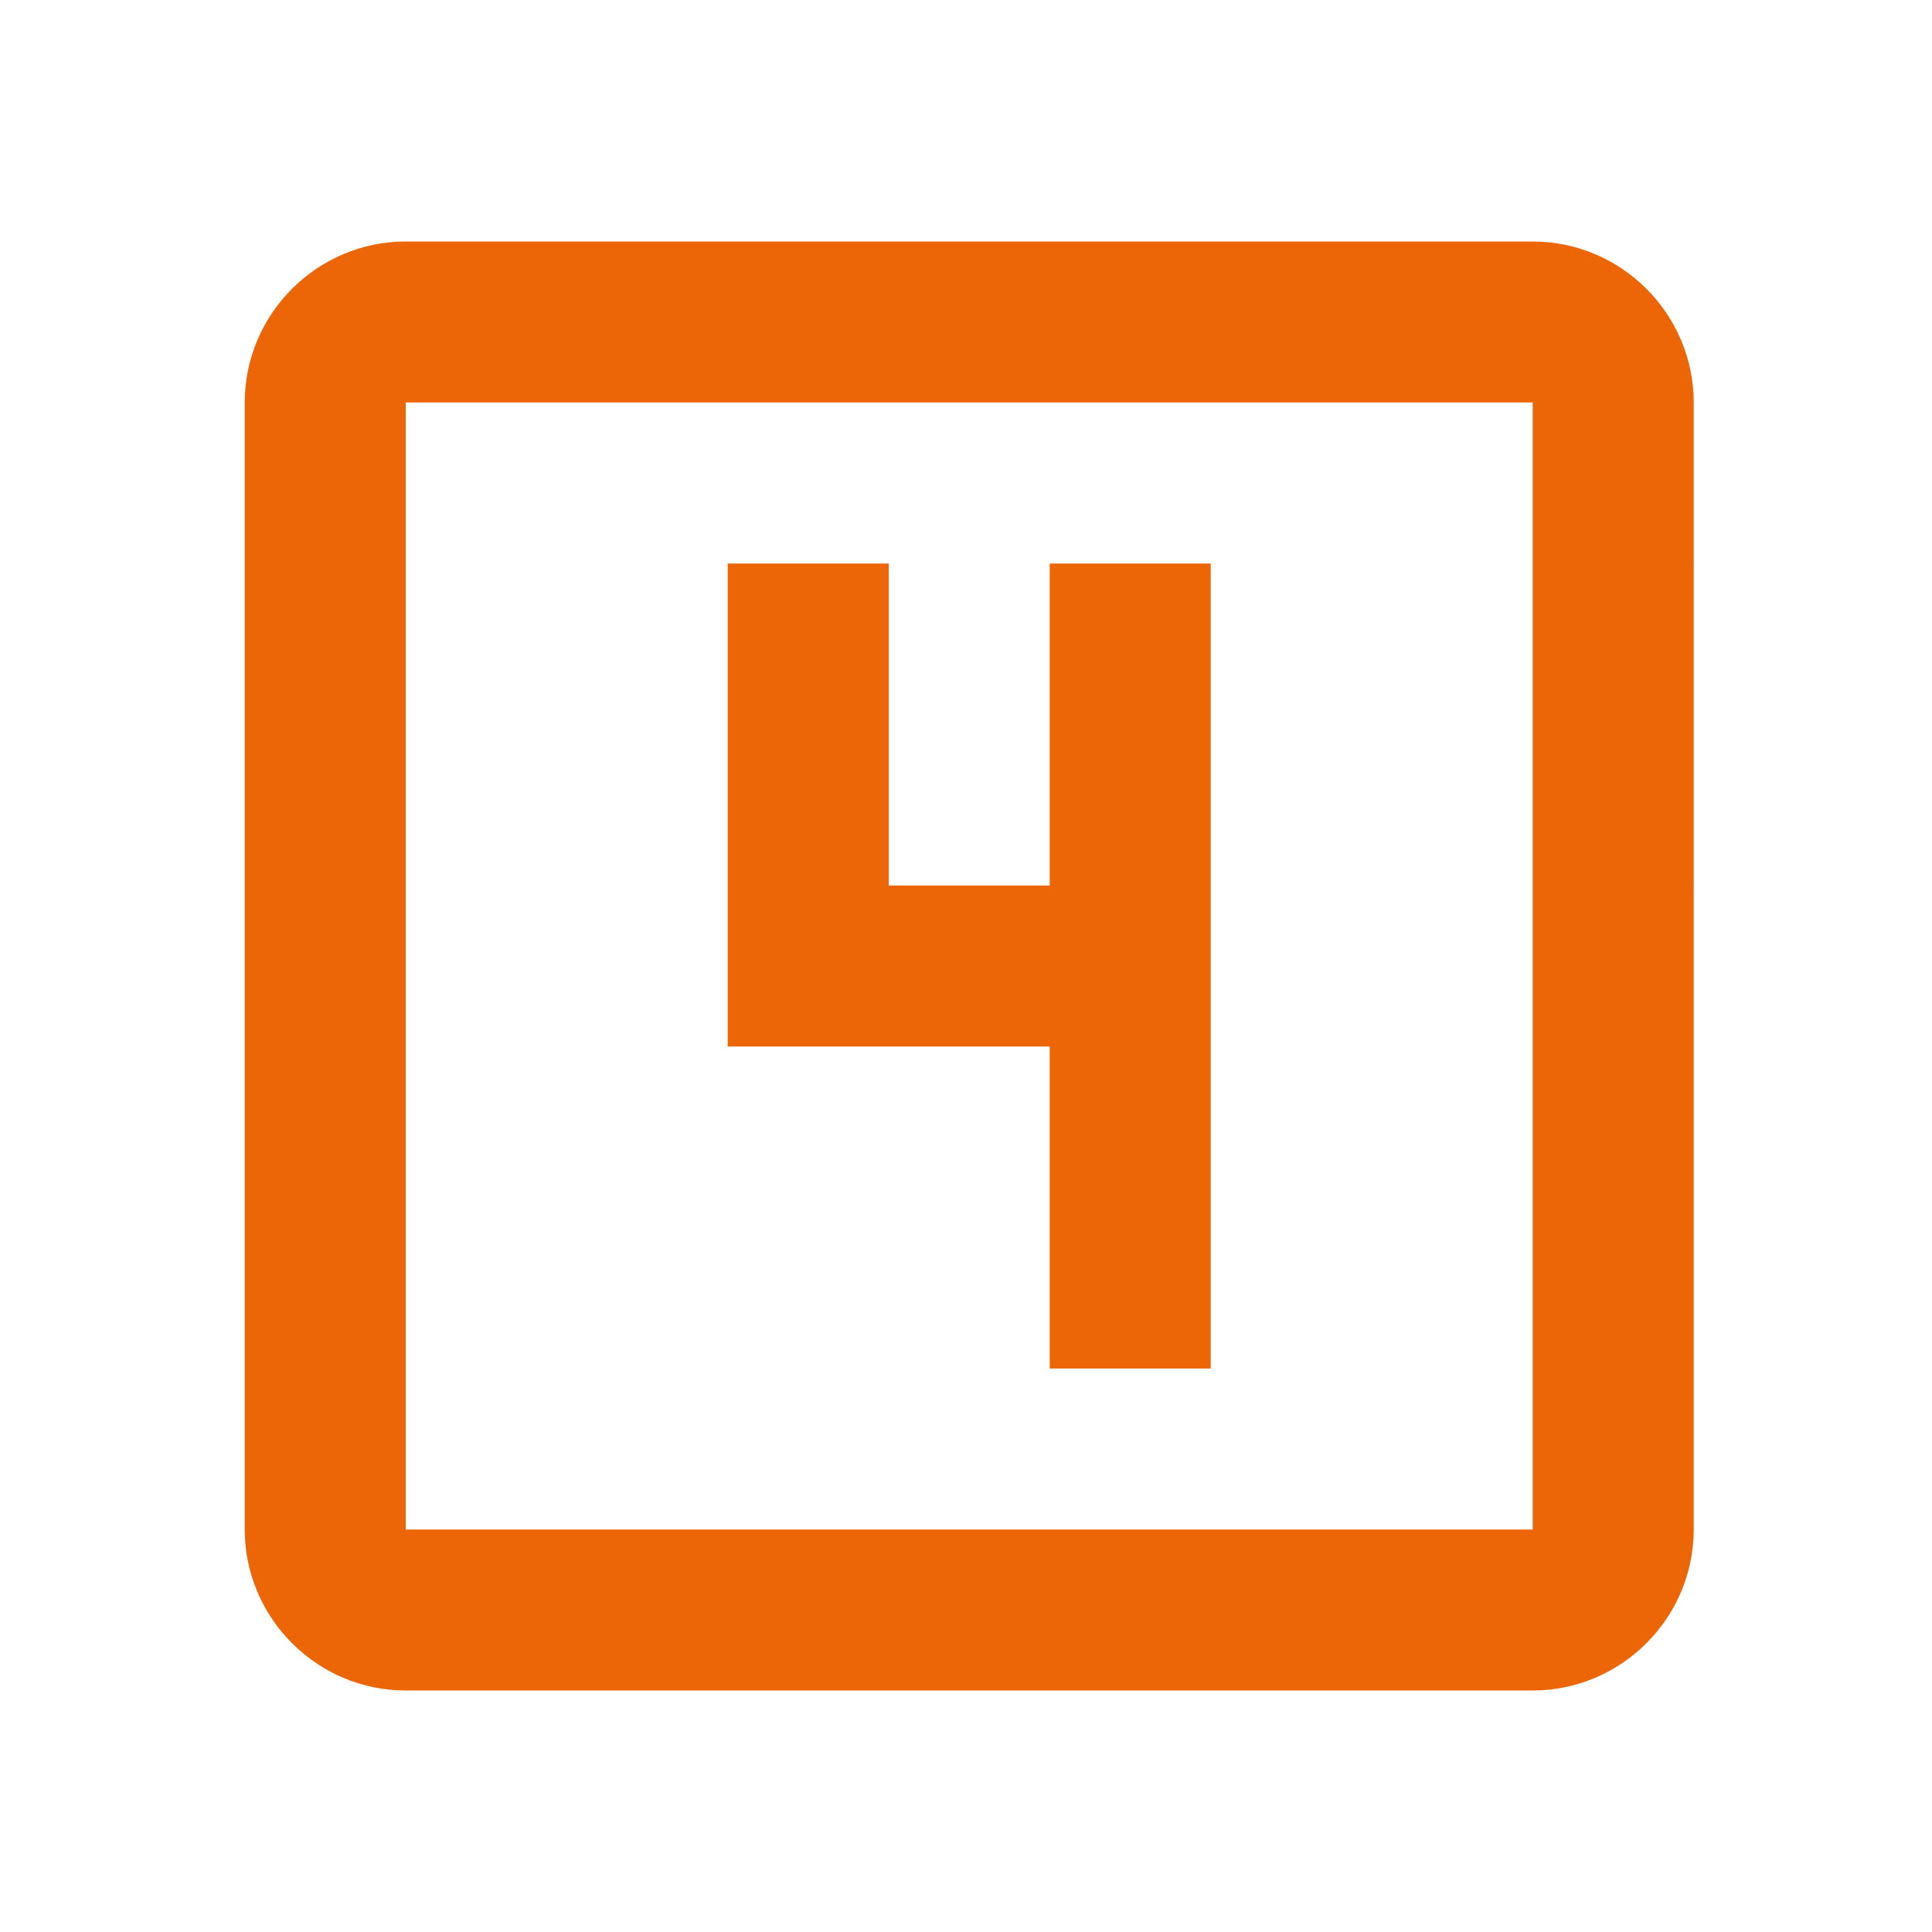 <svg xmlns="http://www.w3.org/2000/svg" height="24px" viewBox="0 0 24 24" width="24px" fill="#EC6608"><path d="M.04 0h24v24h-24V0z" fill="none"/><path d="M19.04 3h-14c-1.1 0-2 .9-2 2v14c0 1.1.9 2 2 2h14c1.1 0 2-.9 2-2V5c0-1.1-.9-2-2-2zm0 16h-14V5h14v14zm-6-2h2V7h-2v4h-2V7h-2v6h4z"/></svg>